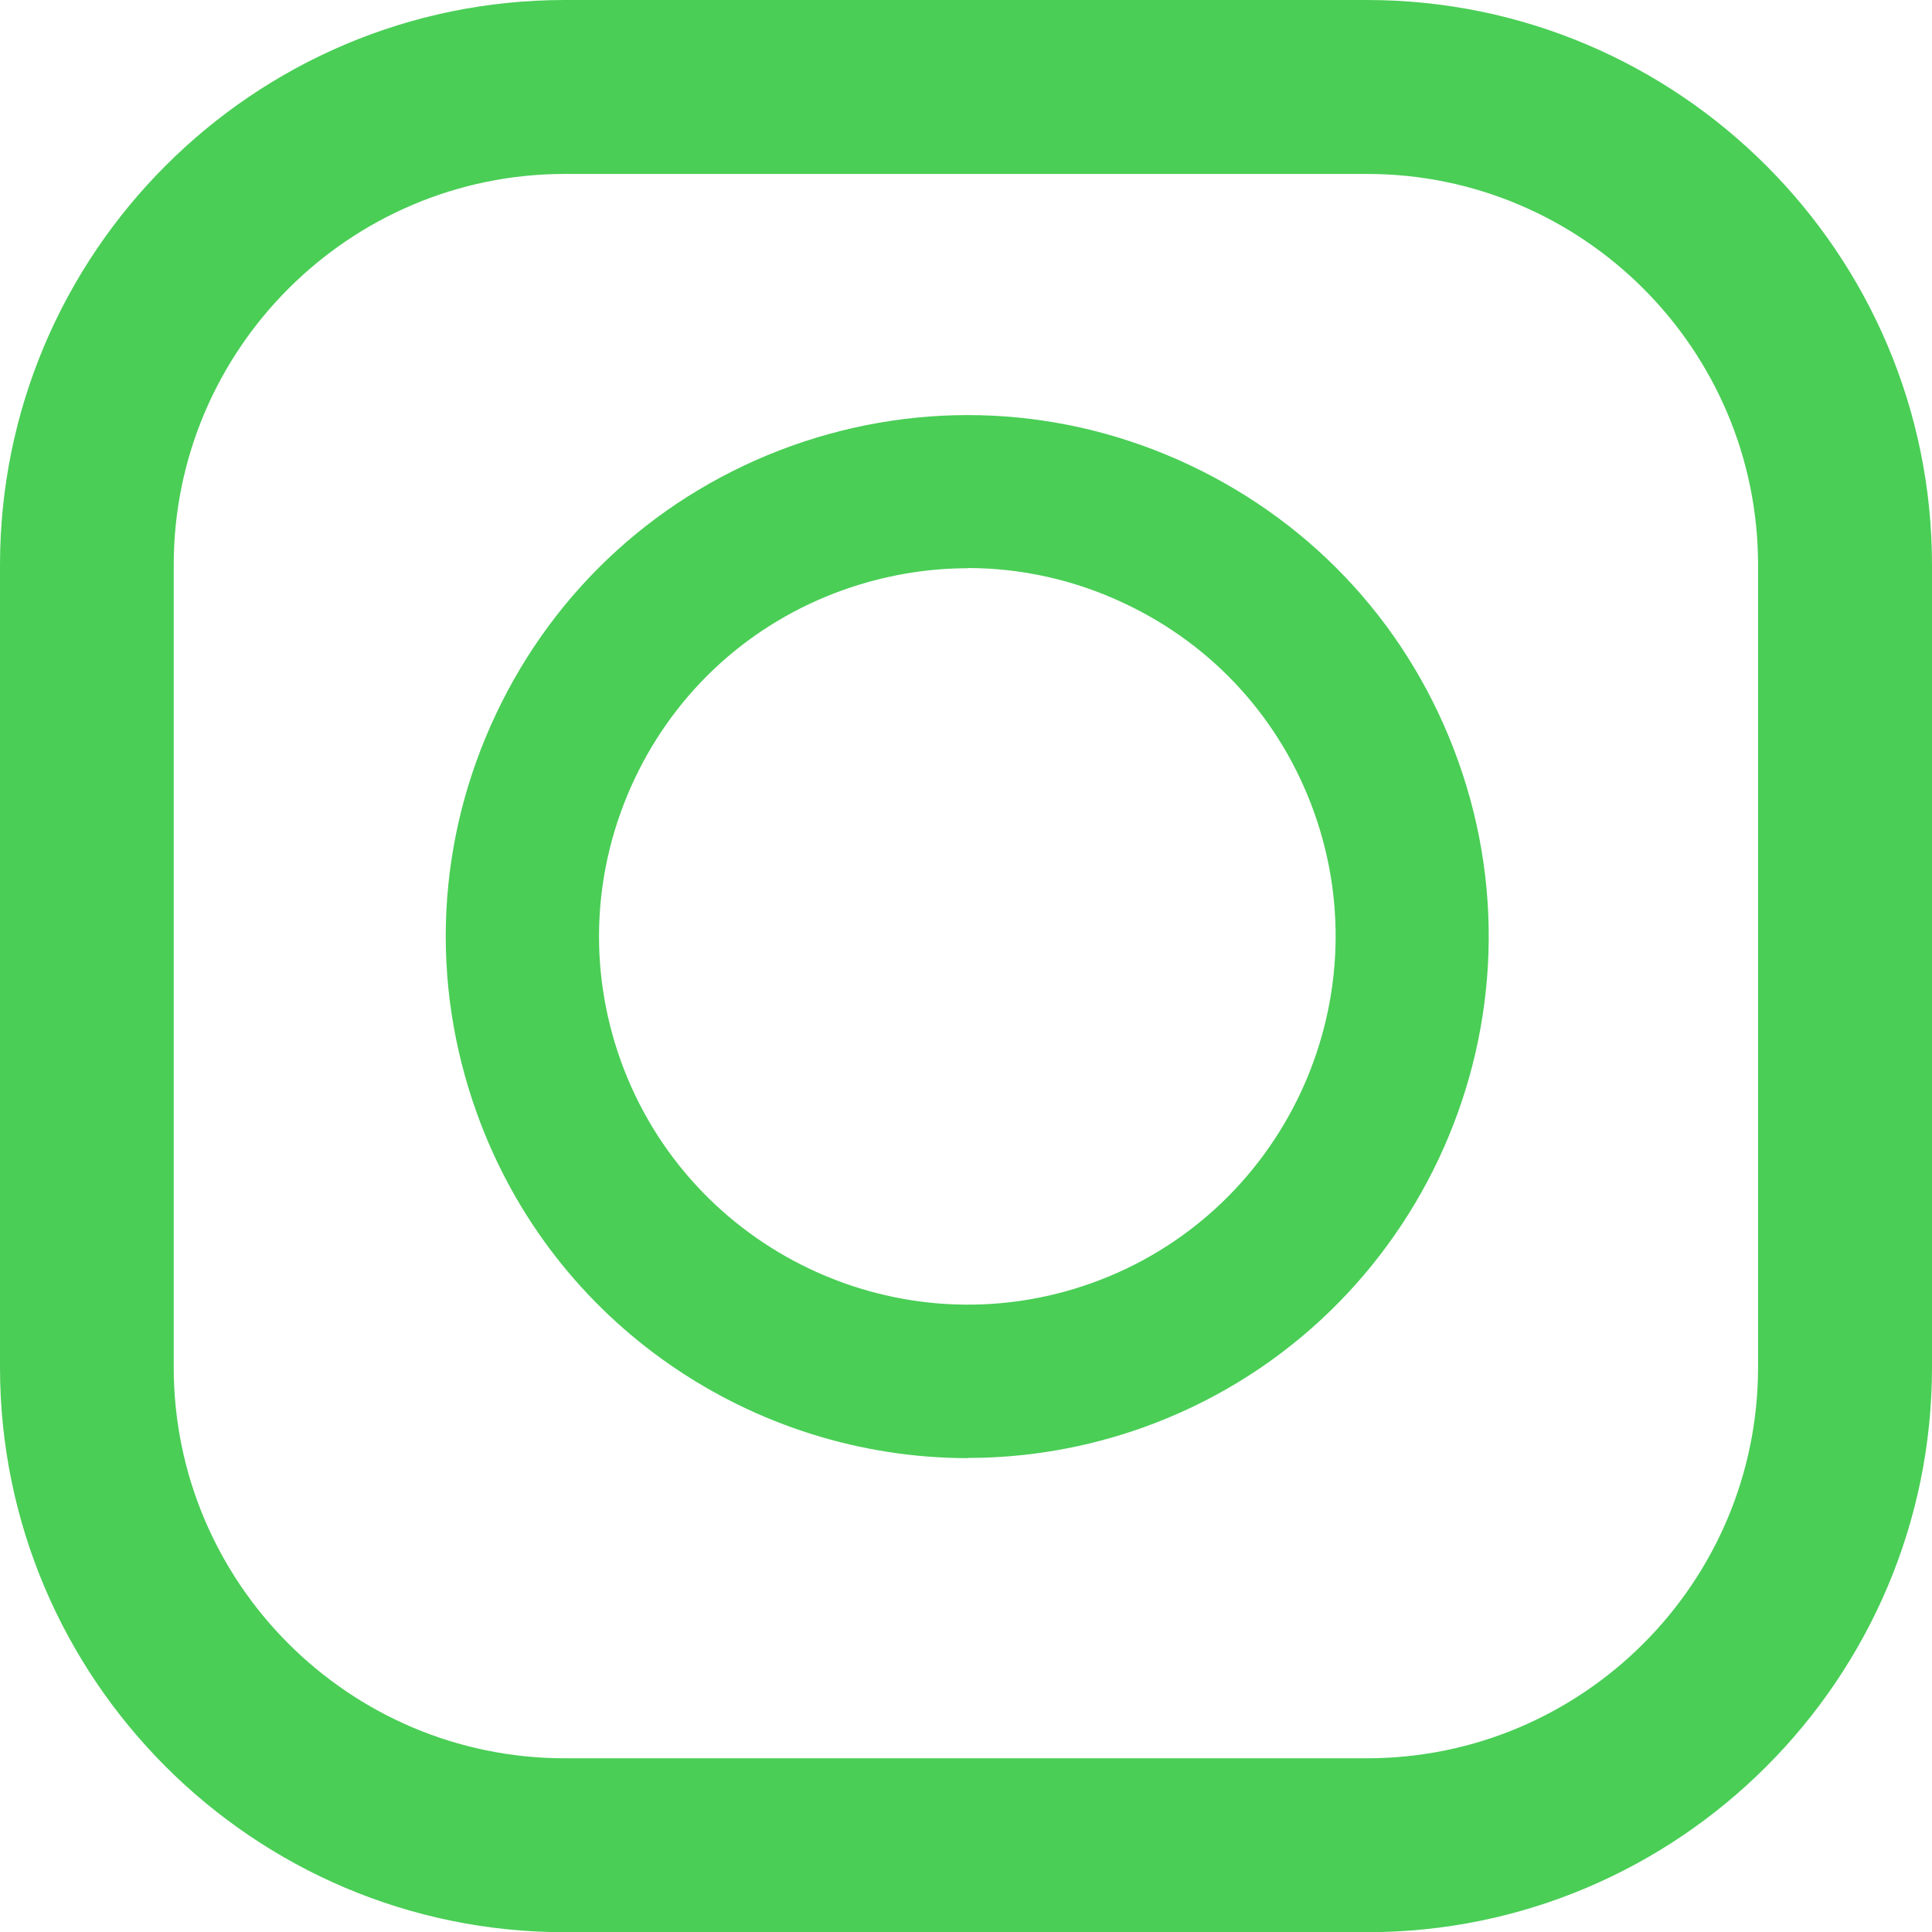 <?xml version="1.0" encoding="UTF-8"?>
<svg id="Layer_2" data-name="Layer 2" xmlns="http://www.w3.org/2000/svg" viewBox="0 0 89.86 89.87">
  <defs>
    <style>
      .cls-1 {
        fill: #4ace56;
      }
    </style>
  </defs>
  <g id="Layer_1-2" data-name="Layer 1">
    <g>
      <path class="cls-1" d="M63.58,89.87H26.27c-14.49,0-26.27-11.79-26.27-26.28V26.28C0,11.79,11.78,0,26.27,0H63.58c14.49,0,26.28,11.79,26.28,26.28V63.59c0,14.49-11.79,26.28-26.28,26.28ZM26.27,8.09c-10.02,0-18.19,8.16-18.19,18.19V63.59c0,10.03,8.16,18.19,18.19,18.19H63.58c10.03,0,18.19-8.16,18.19-18.19V26.28c0-10.03-8.16-18.19-18.19-18.19H26.27Z"/>
      <path class="cls-1" d="M45.02,67.82c-9.96,0-19.31-6.18-22.85-16.07-2.19-6.1-1.87-12.68,.9-18.54,2.77-5.86,7.65-10.28,13.74-12.47,6.09-2.18,12.68-1.87,18.54,.9,5.86,2.77,10.29,7.65,12.47,13.75,4.51,12.58-2.06,26.49-14.64,31-2.69,.96-5.44,1.42-8.15,1.42Zm-.01-41.39c-1.95,0-3.9,.34-5.79,1.01-4.31,1.54-7.76,4.67-9.71,8.8-1.95,4.14-2.18,8.79-.64,13.09,3.19,8.88,13.01,13.53,21.9,10.35,8.89-3.18,13.53-13.01,10.35-21.9h0c-1.54-4.31-4.67-7.76-8.81-9.71-2.32-1.1-4.81-1.65-7.3-1.65Z"/>
    </g>
  </g>
</svg>